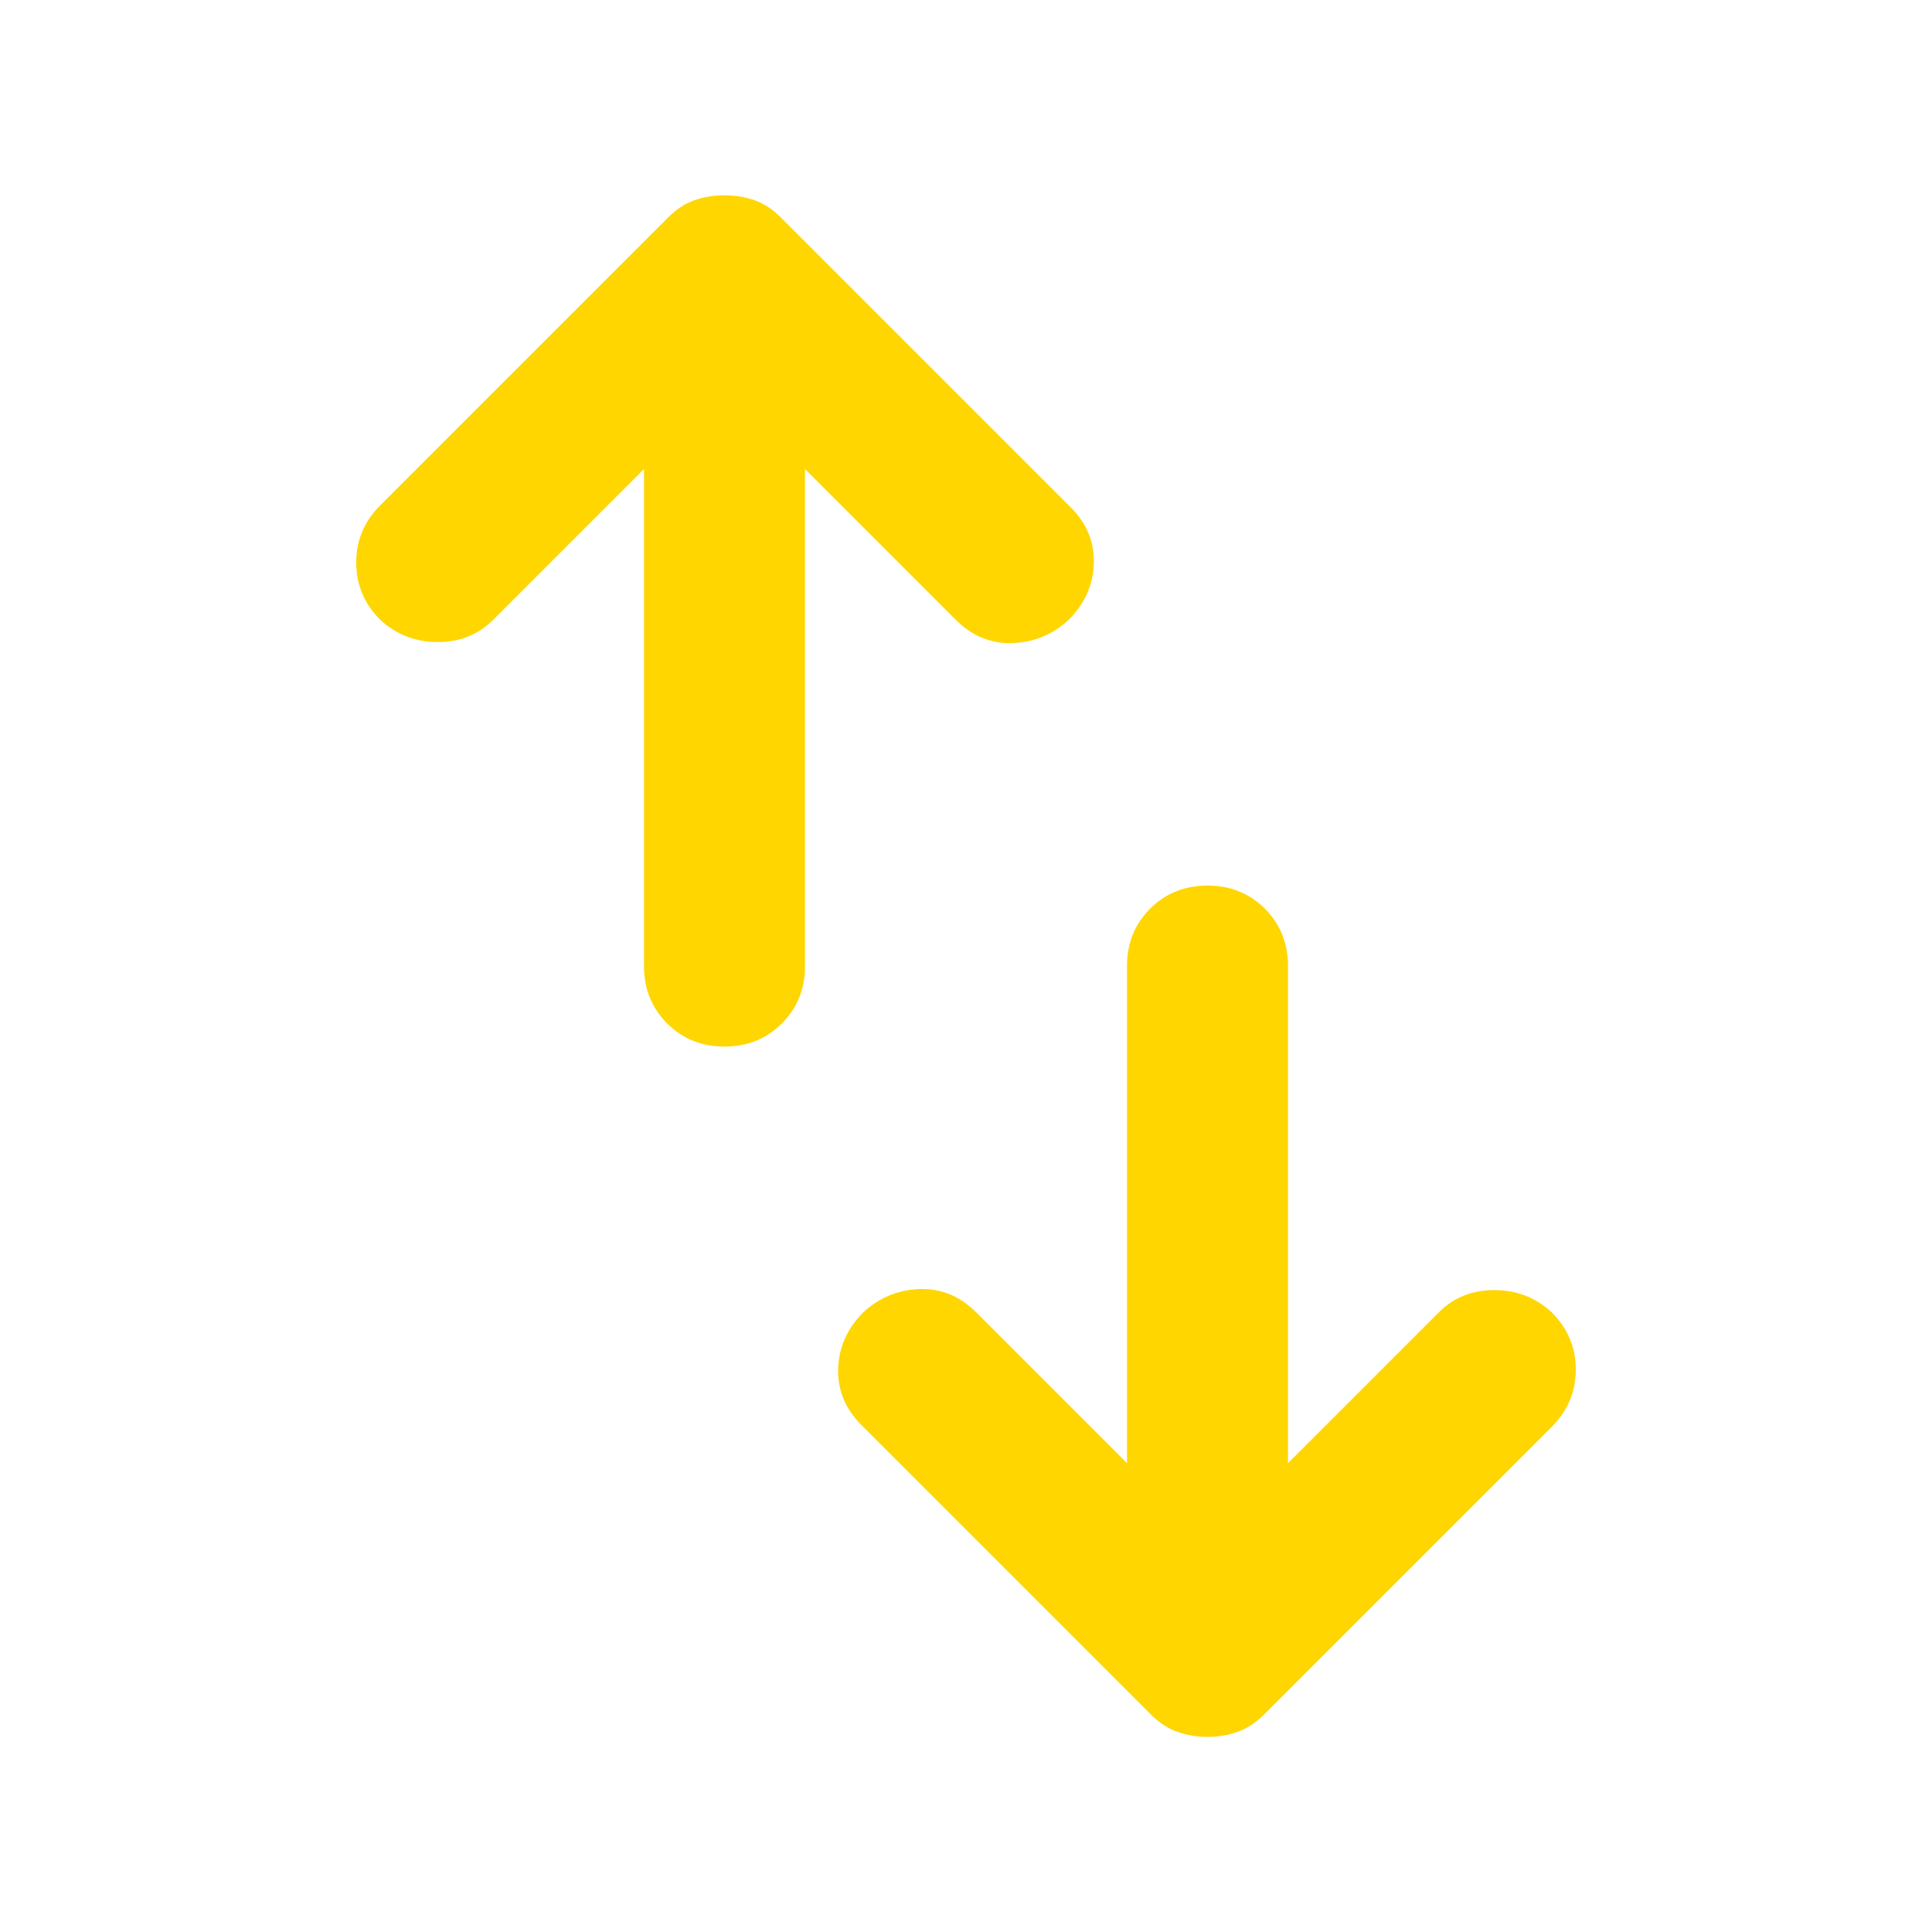 <svg width="24" height="24" viewBox="0 0 24 24" fill="none" xmlns="http://www.w3.org/2000/svg">
<mask id="mask0_5307_31639" style="mask-type:alpha" maskUnits="userSpaceOnUse" x="0" y="0" width="24" height="24">
<rect width="24" height="24" fill="#D9D9D9"/>
</mask>
<g mask="url(#mask0_5307_31639)">
<path d="M9 13.001C8.717 13.001 8.479 12.905 8.287 12.713C8.096 12.522 8 12.284 8 12.001V5.826L6.125 7.701C5.942 7.884 5.713 7.976 5.438 7.976C5.162 7.976 4.925 7.884 4.725 7.701C4.525 7.501 4.425 7.263 4.425 6.988C4.425 6.713 4.525 6.476 4.725 6.276L8.3 2.701C8.4 2.601 8.508 2.53 8.625 2.488C8.742 2.447 8.867 2.426 9 2.426C9.133 2.426 9.258 2.447 9.375 2.488C9.492 2.53 9.6 2.601 9.7 2.701L13.3 6.301C13.5 6.501 13.596 6.734 13.588 7.001C13.579 7.267 13.475 7.501 13.275 7.701C13.075 7.884 12.842 7.98 12.575 7.988C12.308 7.997 12.075 7.901 11.875 7.701L10 5.826V12.001C10 12.284 9.904 12.522 9.713 12.713C9.521 12.905 9.283 13.001 9 13.001ZM15 21.576C14.867 21.576 14.742 21.555 14.625 21.513C14.508 21.472 14.4 21.401 14.3 21.301L10.7 17.701C10.5 17.501 10.404 17.267 10.412 17.001C10.421 16.734 10.525 16.501 10.725 16.301C10.925 16.117 11.158 16.022 11.425 16.013C11.692 16.005 11.925 16.101 12.125 16.301L14 18.176V12.001C14 11.717 14.096 11.48 14.287 11.288C14.479 11.097 14.717 11.001 15 11.001C15.283 11.001 15.521 11.097 15.713 11.288C15.904 11.48 16 11.717 16 12.001V18.176L17.875 16.301C18.058 16.117 18.288 16.026 18.562 16.026C18.837 16.026 19.075 16.117 19.275 16.301C19.475 16.501 19.575 16.738 19.575 17.013C19.575 17.288 19.475 17.526 19.275 17.726L15.7 21.301C15.6 21.401 15.492 21.472 15.375 21.513C15.258 21.555 15.133 21.576 15 21.576Z" fill="#FFD600"/>
</g>
</svg>
